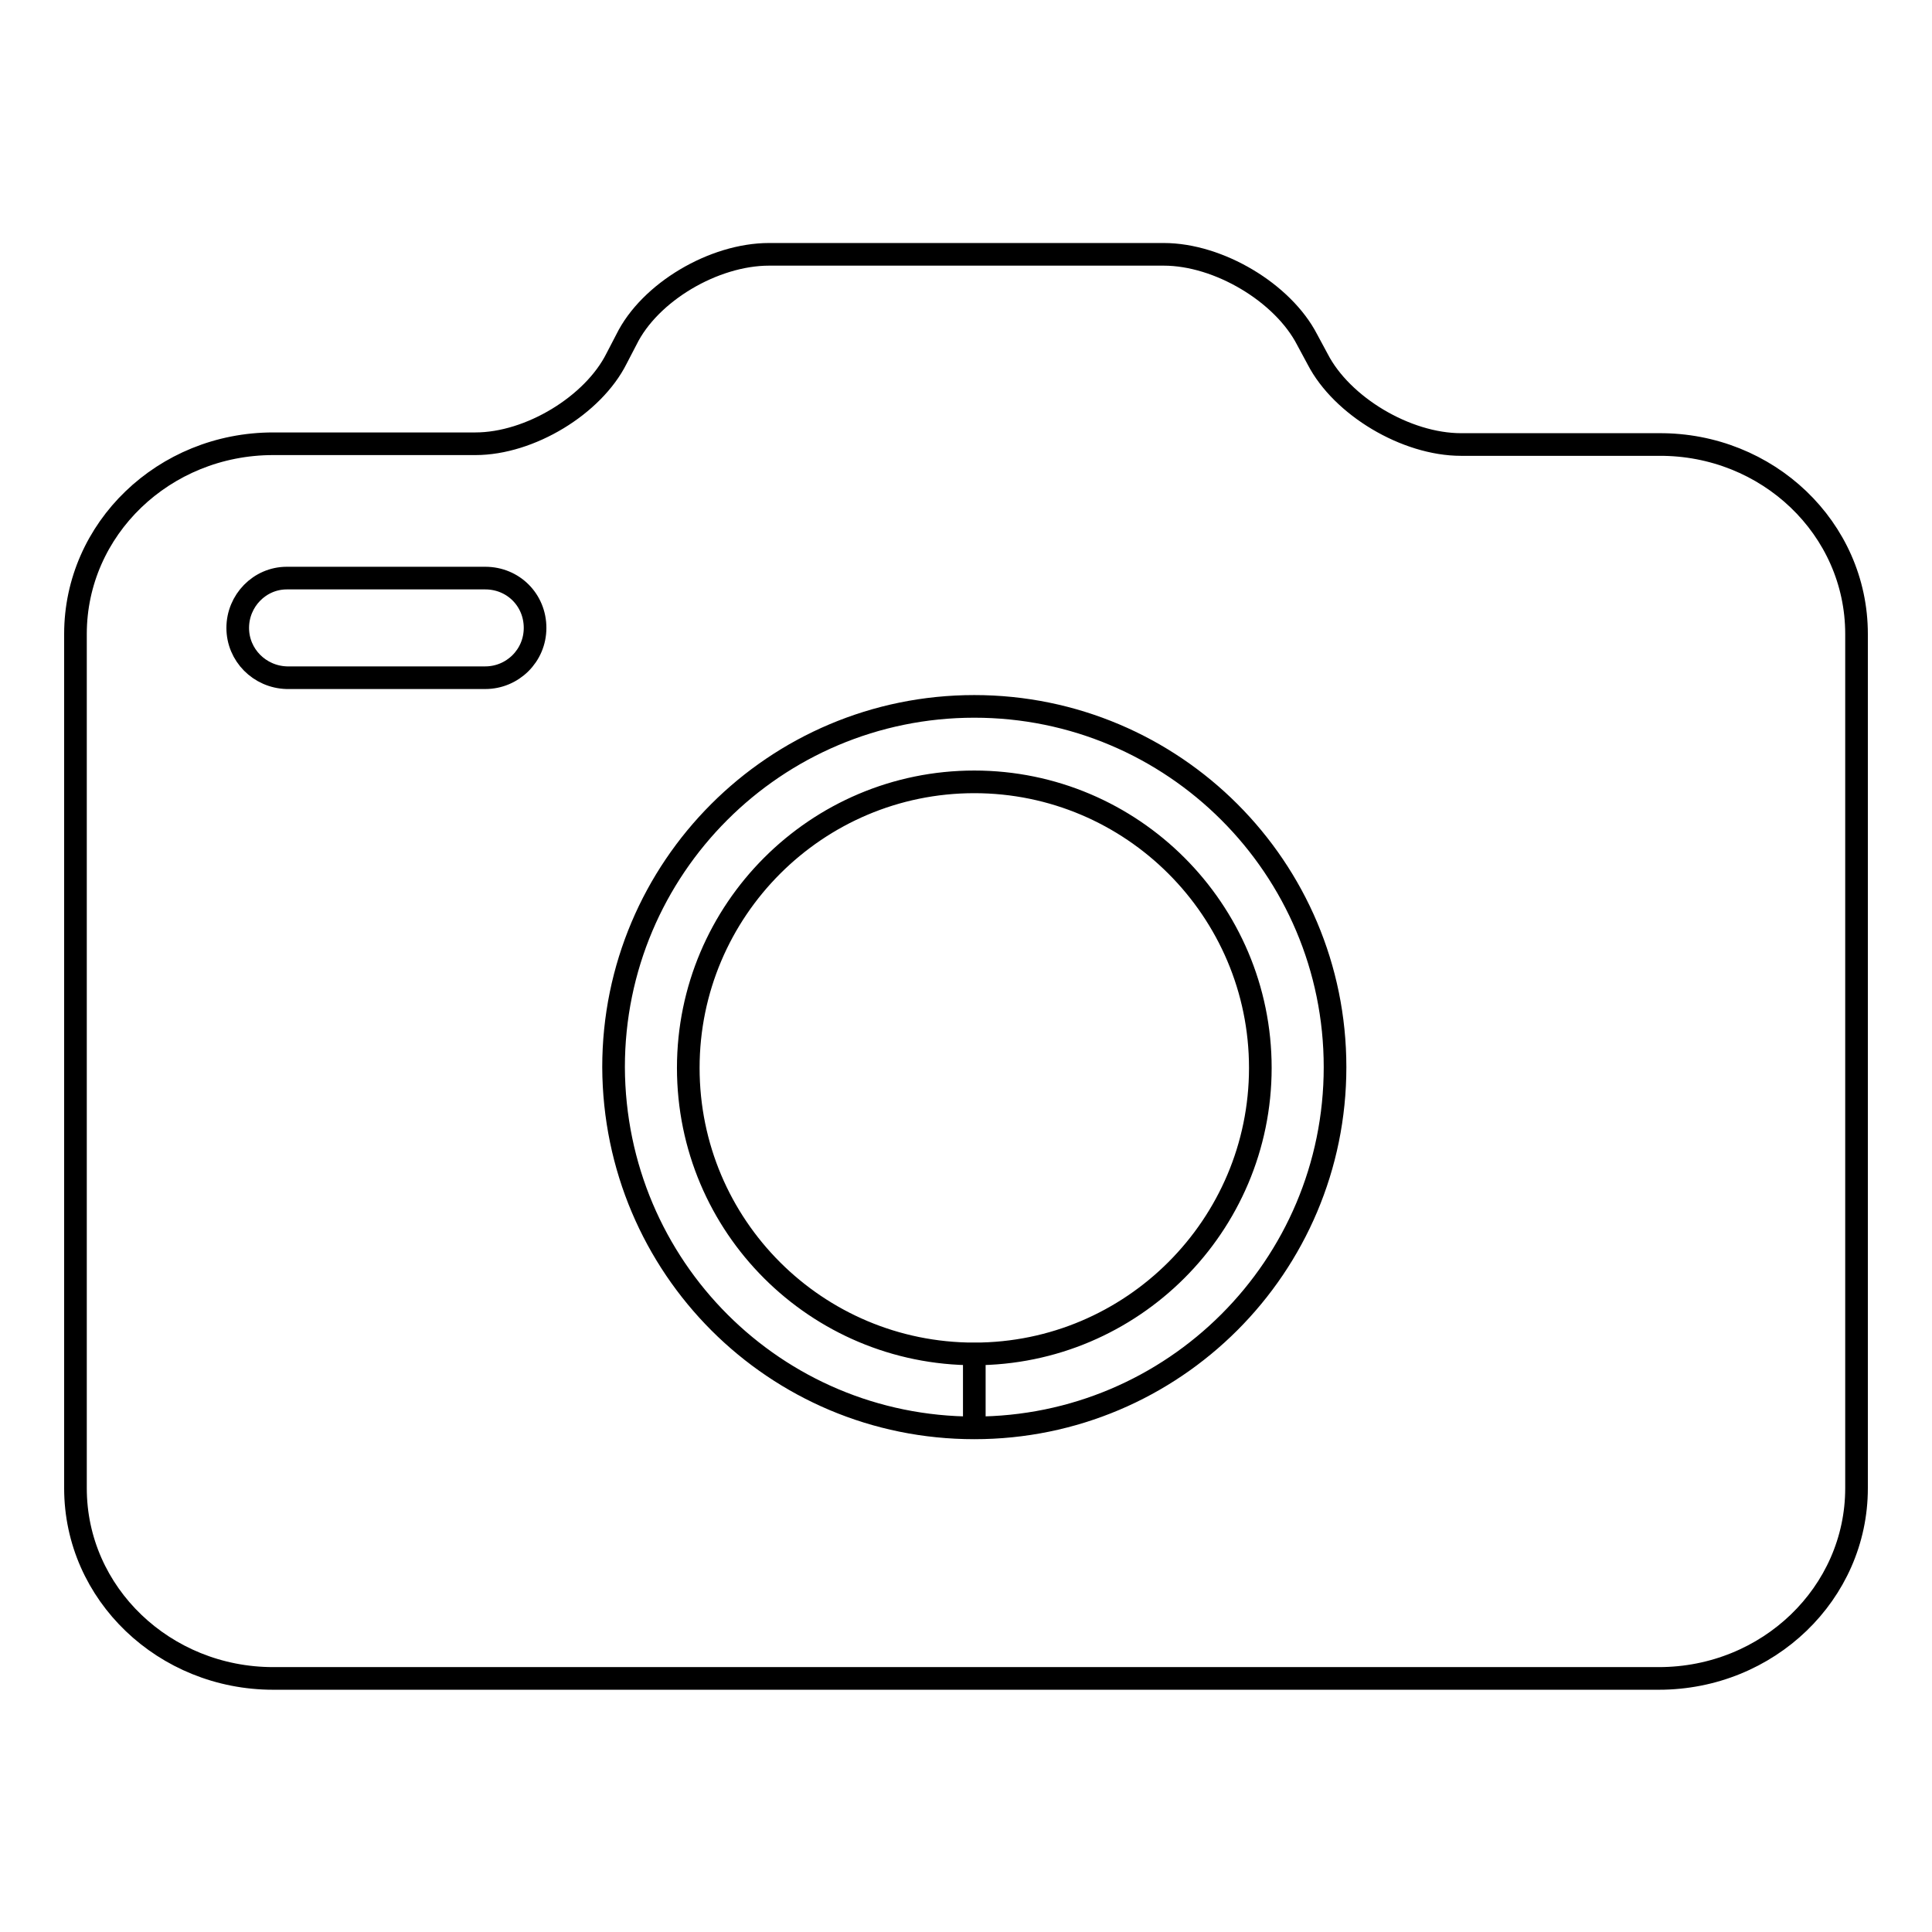 <?xml version="1.0" encoding="utf-8"?>
<!-- Svg Vector Icons : http://www.onlinewebfonts.com/icon -->
<!DOCTYPE svg PUBLIC "-//W3C//DTD SVG 1.1//EN" "http://www.w3.org/Graphics/SVG/1.1/DTD/svg11.dtd">
<svg version="1.1" xmlns="http://www.w3.org/2000/svg" xmlns:xlink="http://www.w3.org/1999/xlink" x="0px" y="0px" viewBox="0 0 256 256" enable-background="new 0 0 256 256" xml:space="preserve">
<g> <path stroke-width="3" fill-opacity="0" stroke="#000000"  d="M10,84c0-13.9,11.7-25.2,26.2-25.2H63c7.2,0,15.6-5.1,18.7-11.3l1.3-2.5c3.1-6.3,11.6-11.3,18.9-11.3h52.3 c7.3,0,15.8,5.1,19,11.3l1.4,2.6c3.2,6.2,11.7,11.3,19,11.3h26.2C234.2,58.8,246,70,246,84v113.2c0,13.9-11.7,25.2-26.2,25.2H36.2 c-14.4,0-26.2-11.2-26.2-25.2V84z M31.5,83.2c0,3.6,2.9,6.5,6.5,6.6c0,0,0,0,0,0h26.3c3.6,0,6.6-2.9,6.6-6.6s-2.9-6.6-6.6-6.6H38 C34.4,76.6,31.5,79.6,31.5,83.2L31.5,83.2z M129.1,189.2c26.4,0,47.8-21.4,47.8-47.8c0-26.4-21.4-47.8-47.8-47.8 c-26.4,0-47.8,21.4-47.8,47.8c0,0,0,0,0,0C81.4,167.9,102.7,189.2,129.1,189.2z M129.1,189.2v-9.8c20.9,0,37.9-17,37.9-37.9 c0-20.9-17-37.9-37.9-37.9c-20.9,0-37.9,17-37.9,37.9c0,21,17,37.9,37.9,37.9l0,0V189.2z"/></g>
</svg>